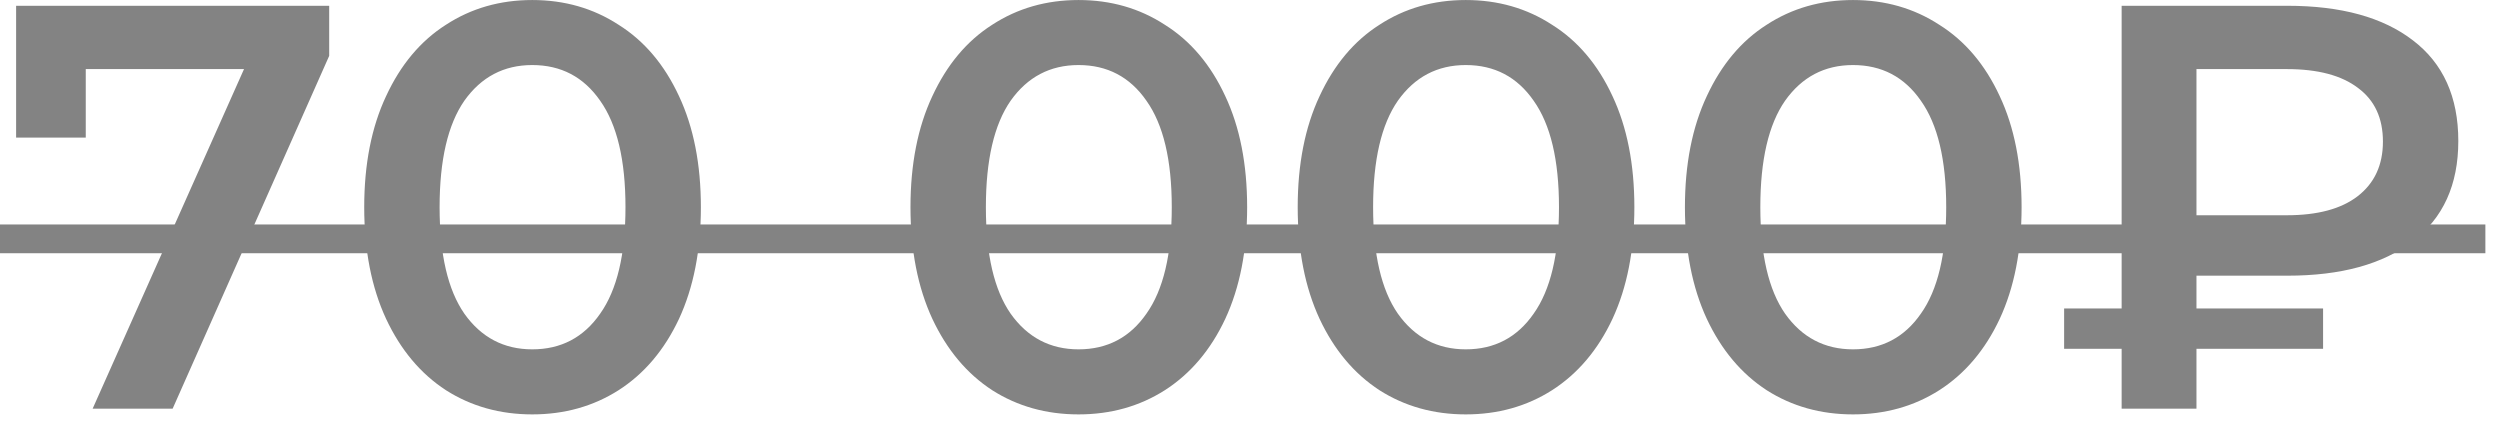 <?xml version="1.0" encoding="UTF-8"?> <svg xmlns="http://www.w3.org/2000/svg" width="99" height="17" viewBox="0 0 99 17" fill="none"><path d="M13.036 0.229V2.212L6.837 16.182H3.669L9.663 2.736H3.396V5.448H0.638V0.229H13.036ZM21.077 16.41C19.801 16.41 18.662 16.09 17.659 15.452C16.656 14.799 15.866 13.857 15.289 12.626C14.711 11.381 14.423 9.907 14.423 8.205C14.423 6.504 14.711 5.037 15.289 3.807C15.866 2.561 16.656 1.619 17.659 0.981C18.662 0.328 19.801 0.001 21.077 0.001C22.354 0.001 23.493 0.328 24.496 0.981C25.514 1.619 26.311 2.561 26.889 3.807C27.466 5.037 27.755 6.504 27.755 8.205C27.755 9.907 27.466 11.381 26.889 12.626C26.311 13.857 25.514 14.799 24.496 15.452C23.493 16.09 22.354 16.41 21.077 16.41ZM21.077 13.834C22.217 13.834 23.113 13.363 23.767 12.421C24.435 11.479 24.769 10.074 24.769 8.205C24.769 6.336 24.435 4.931 23.767 3.989C23.113 3.047 22.217 2.576 21.077 2.576C19.953 2.576 19.057 3.047 18.388 3.989C17.735 4.931 17.408 6.336 17.408 8.205C17.408 10.074 17.735 11.479 18.388 12.421C19.057 13.363 19.953 13.834 21.077 13.834ZM42.71 16.41C41.434 16.41 40.294 16.09 39.291 15.452C38.289 14.799 37.499 13.857 36.921 12.626C36.344 11.381 36.055 9.907 36.055 8.205C36.055 6.504 36.344 5.037 36.921 3.807C37.499 2.561 38.289 1.619 39.291 0.981C40.294 0.328 41.434 0.001 42.71 0.001C43.986 0.001 45.126 0.328 46.128 0.981C47.146 1.619 47.944 2.561 48.521 3.807C49.099 5.037 49.387 6.504 49.387 8.205C49.387 9.907 49.099 11.381 48.521 12.626C47.944 13.857 47.146 14.799 46.128 15.452C45.126 16.09 43.986 16.41 42.71 16.41ZM42.71 13.834C43.849 13.834 44.746 13.363 45.399 12.421C46.068 11.479 46.402 10.074 46.402 8.205C46.402 6.336 46.068 4.931 45.399 3.989C44.746 3.047 43.849 2.576 42.71 2.576C41.586 2.576 40.689 3.047 40.021 3.989C39.367 4.931 39.041 6.336 39.041 8.205C39.041 10.074 39.367 11.479 40.021 12.421C40.689 13.363 41.586 13.834 42.71 13.834ZM58.044 16.41C56.768 16.41 55.628 16.09 54.626 15.452C53.623 14.799 52.833 13.857 52.255 12.626C51.678 11.381 51.389 9.907 51.389 8.205C51.389 6.504 51.678 5.037 52.255 3.807C52.833 2.561 53.623 1.619 54.626 0.981C55.628 0.328 56.768 0.001 58.044 0.001C59.32 0.001 60.46 0.328 61.462 0.981C62.48 1.619 63.278 2.561 63.855 3.807C64.433 5.037 64.721 6.504 64.721 8.205C64.721 9.907 64.433 11.381 63.855 12.626C63.278 13.857 62.48 14.799 61.462 15.452C60.46 16.09 59.32 16.41 58.044 16.41ZM58.044 13.834C59.183 13.834 60.08 13.363 60.733 12.421C61.402 11.479 61.736 10.074 61.736 8.205C61.736 6.336 61.402 4.931 60.733 3.989C60.08 3.047 59.183 2.576 58.044 2.576C56.92 2.576 56.023 3.047 55.355 3.989C54.701 4.931 54.375 6.336 54.375 8.205C54.375 10.074 54.701 11.479 55.355 12.421C56.023 13.363 56.92 13.834 58.044 13.834ZM73.378 16.41C72.102 16.41 70.962 16.09 69.96 15.452C68.957 14.799 68.167 13.857 67.589 12.626C67.012 11.381 66.723 9.907 66.723 8.205C66.723 6.504 67.012 5.037 67.589 3.807C68.167 2.561 68.957 1.619 69.96 0.981C70.962 0.328 72.102 0.001 73.378 0.001C74.654 0.001 75.794 0.328 76.796 0.981C77.814 1.619 78.612 2.561 79.189 3.807C79.767 5.037 80.055 6.504 80.055 8.205C80.055 9.907 79.767 11.381 79.189 12.626C78.612 13.857 77.814 14.799 76.796 15.452C75.794 16.09 74.654 16.41 73.378 16.41ZM73.378 13.834C74.517 13.834 75.414 13.363 76.067 12.421C76.736 11.479 77.07 10.074 77.07 8.205C77.07 6.336 76.736 4.931 76.067 3.989C75.414 3.047 74.517 2.576 73.378 2.576C72.254 2.576 71.357 3.047 70.689 3.989C70.035 4.931 69.709 6.336 69.709 8.205C69.709 10.074 70.035 11.479 70.689 12.421C71.357 13.363 72.254 13.834 73.378 13.834ZM86.98 10.917V12.216H91.994V13.812H86.98V16.182H84.017V13.812H81.739V12.216H84.017V0.229H90.581C92.708 0.229 94.364 0.685 95.549 1.596C96.749 2.508 97.349 3.837 97.349 5.584C97.349 7.316 96.749 8.638 95.549 9.55C94.364 10.461 92.708 10.917 90.581 10.917H86.98ZM94.364 5.607C94.364 4.68 94.037 3.974 93.384 3.488C92.731 2.986 91.789 2.736 90.558 2.736H86.98V8.524H90.558C91.773 8.524 92.708 8.274 93.361 7.772C94.03 7.256 94.364 6.534 94.364 5.607Z" fill="#838383"></path><path d="M-6.48499e-05 8.889H98.421V10.028H-6.48499e-05V8.889Z" fill="#838383"></path></svg> 